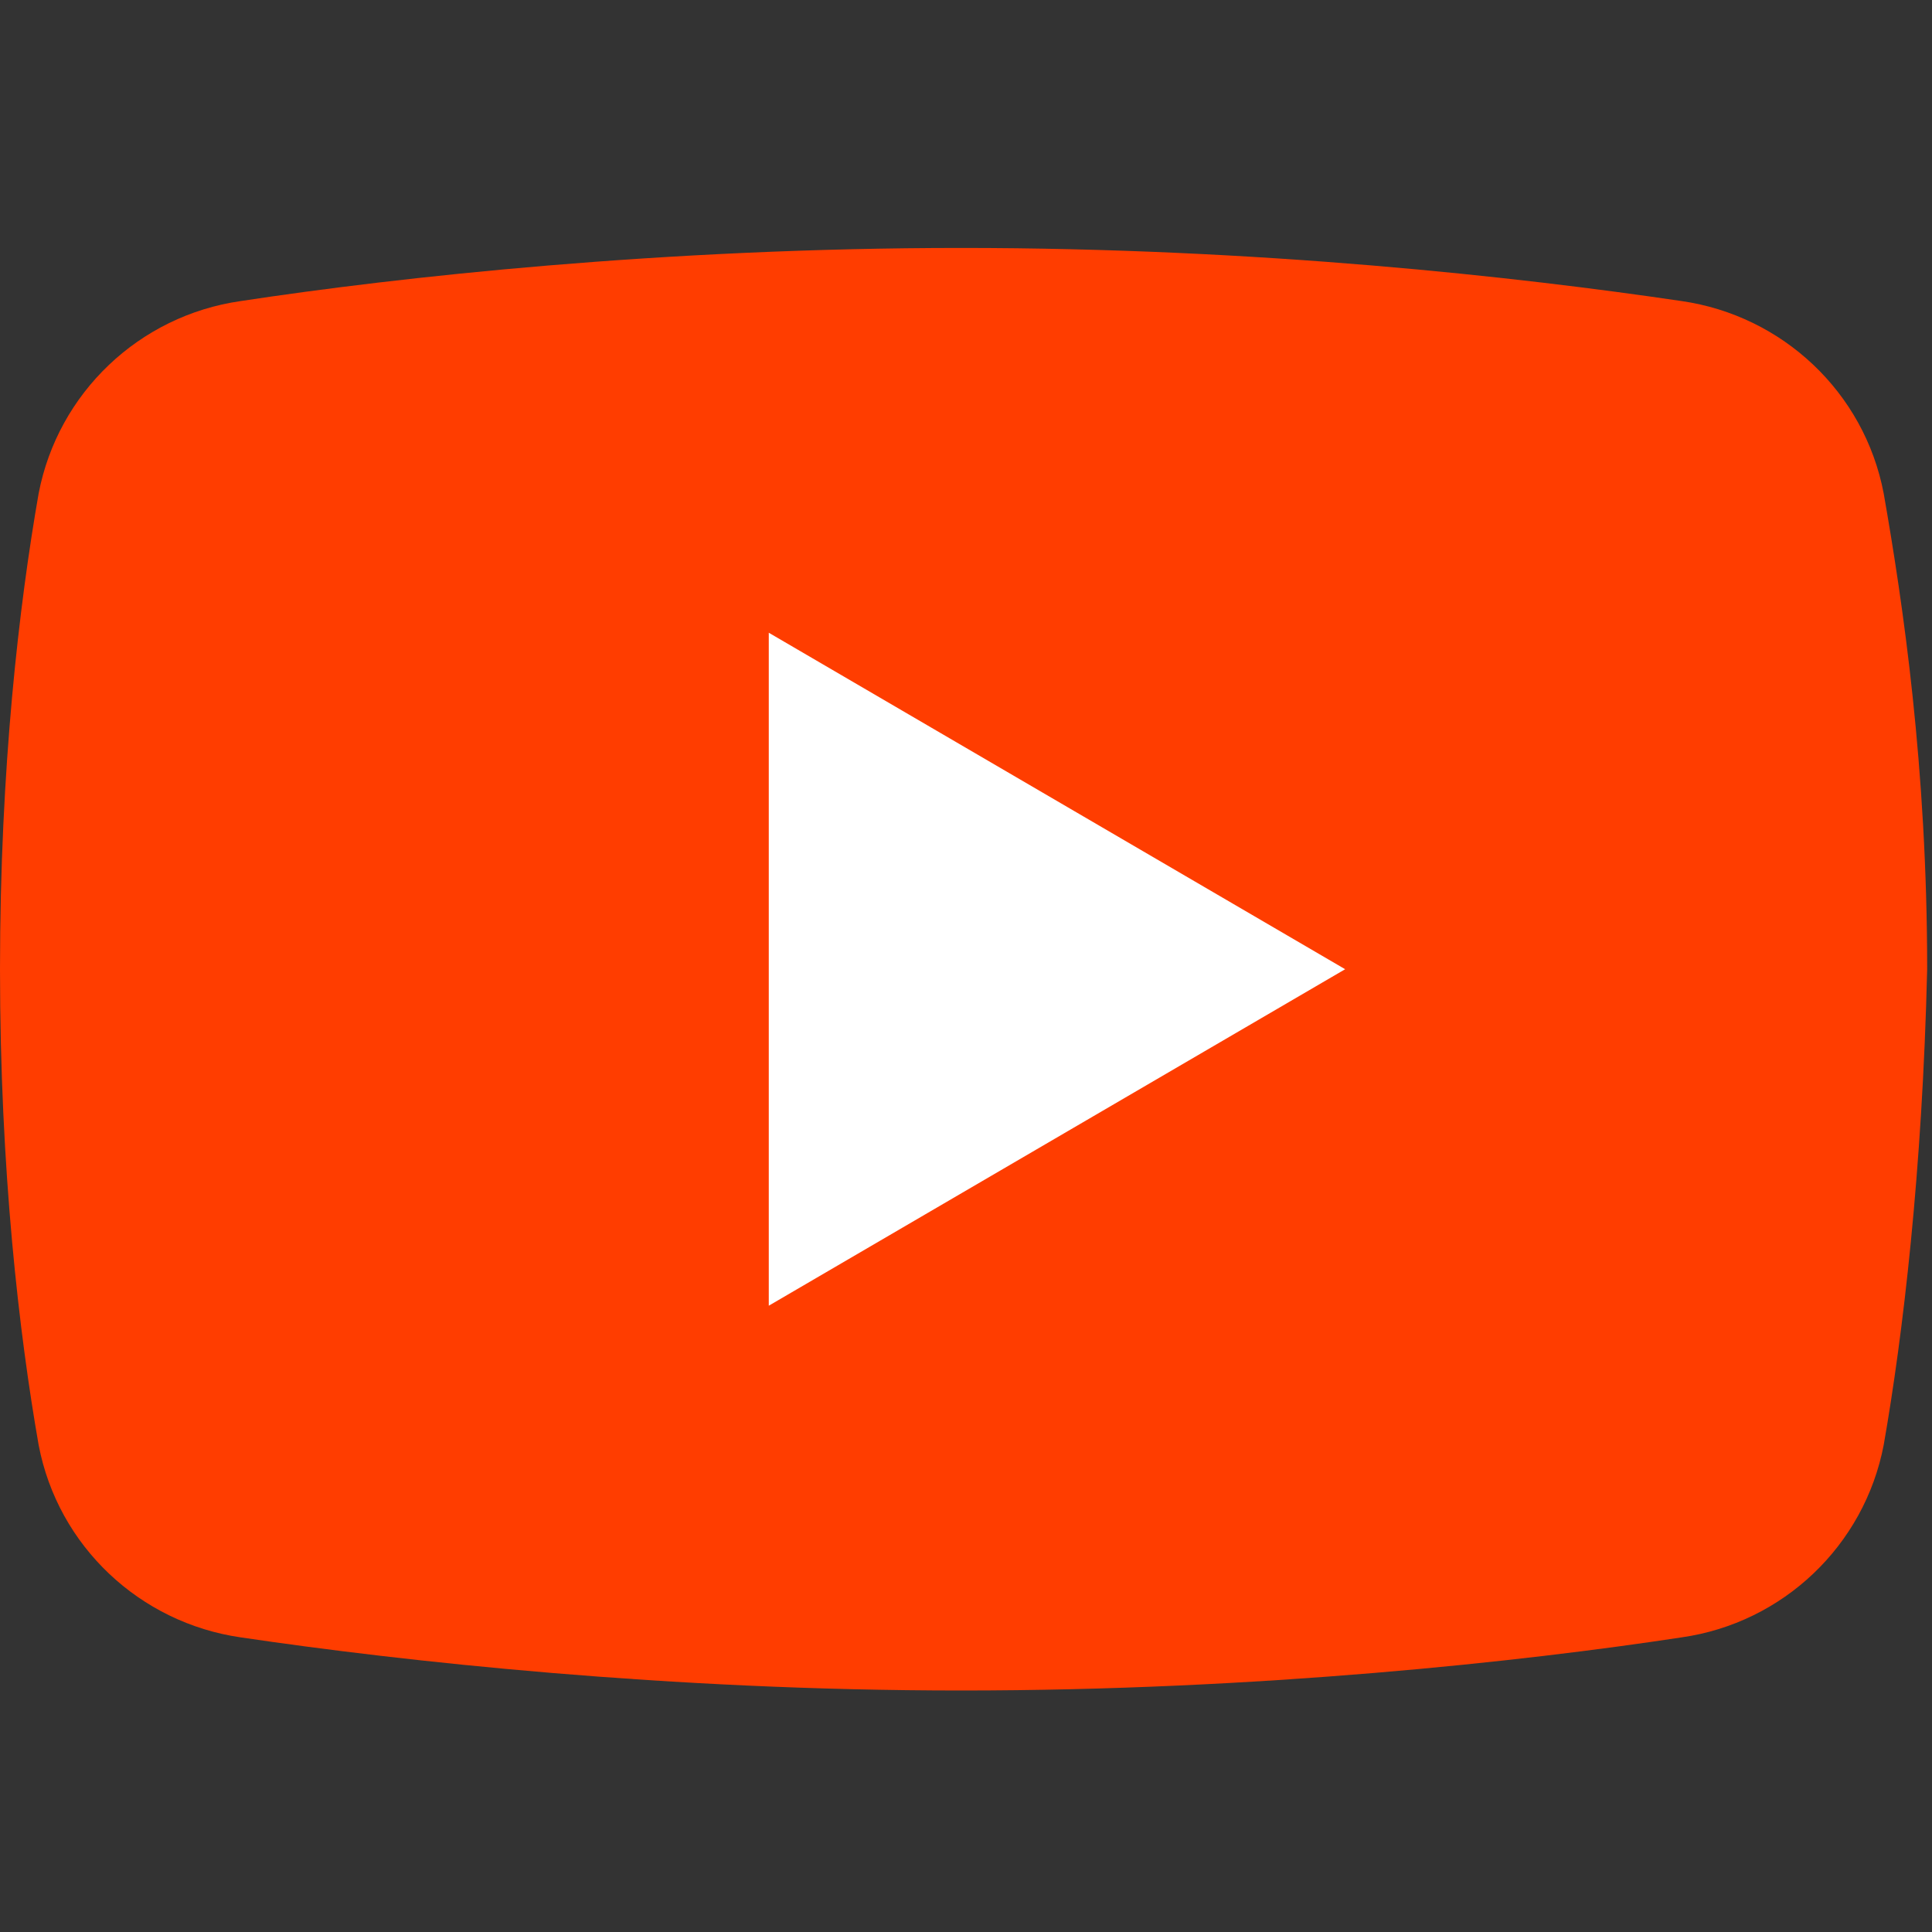 <?xml version="1.0" encoding="utf-8"?>
<!-- Generator: Adobe Illustrator 26.3.1, SVG Export Plug-In . SVG Version: 6.00 Build 0)  -->
<svg version="1.1" id="Layer_1" xmlns="http://www.w3.org/2000/svg" xmlns:xlink="http://www.w3.org/1999/xlink" x="0px" y="0px"
	 viewBox="0 0 240 240" style="enable-background:new 0 0 240 240;" xml:space="preserve">
<rect x="0" y="0" width="240" height="240" fill="#333333" stroke="none"/>
<style type="text/css">
	.st0{fill:#FF3D00;}
	.st1{fill:#FFFFFF;}
</style>
<path class="st0" d="M234,179.5c-2.4,12.5-12.5,22.1-25.1,23.9c-19.7,3-52.5,6.6-89.5,6.6c-36.4,0-69.2-3.6-89.5-6.6
	c-12.5-1.8-22.7-11.3-25.1-23.9c-2.4-13.7-4.8-34-4.8-59.1s2.4-45.4,4.8-59.1c2.4-12.5,12.5-22.1,25.1-23.9
	c19.7-3,52.5-6.6,89.5-6.6s69.2,3.6,89.5,6.6c12.5,1.8,22.7,11.3,25.1,23.9c2.4,13.7,5.4,34,5.4,59.1
	C238.8,145.5,236.4,165.8,234,179.5z"/>
<path class="st1" d="M95.5,162.2V78.6l71.6,41.8L95.5,162.2z"/>
</svg>
